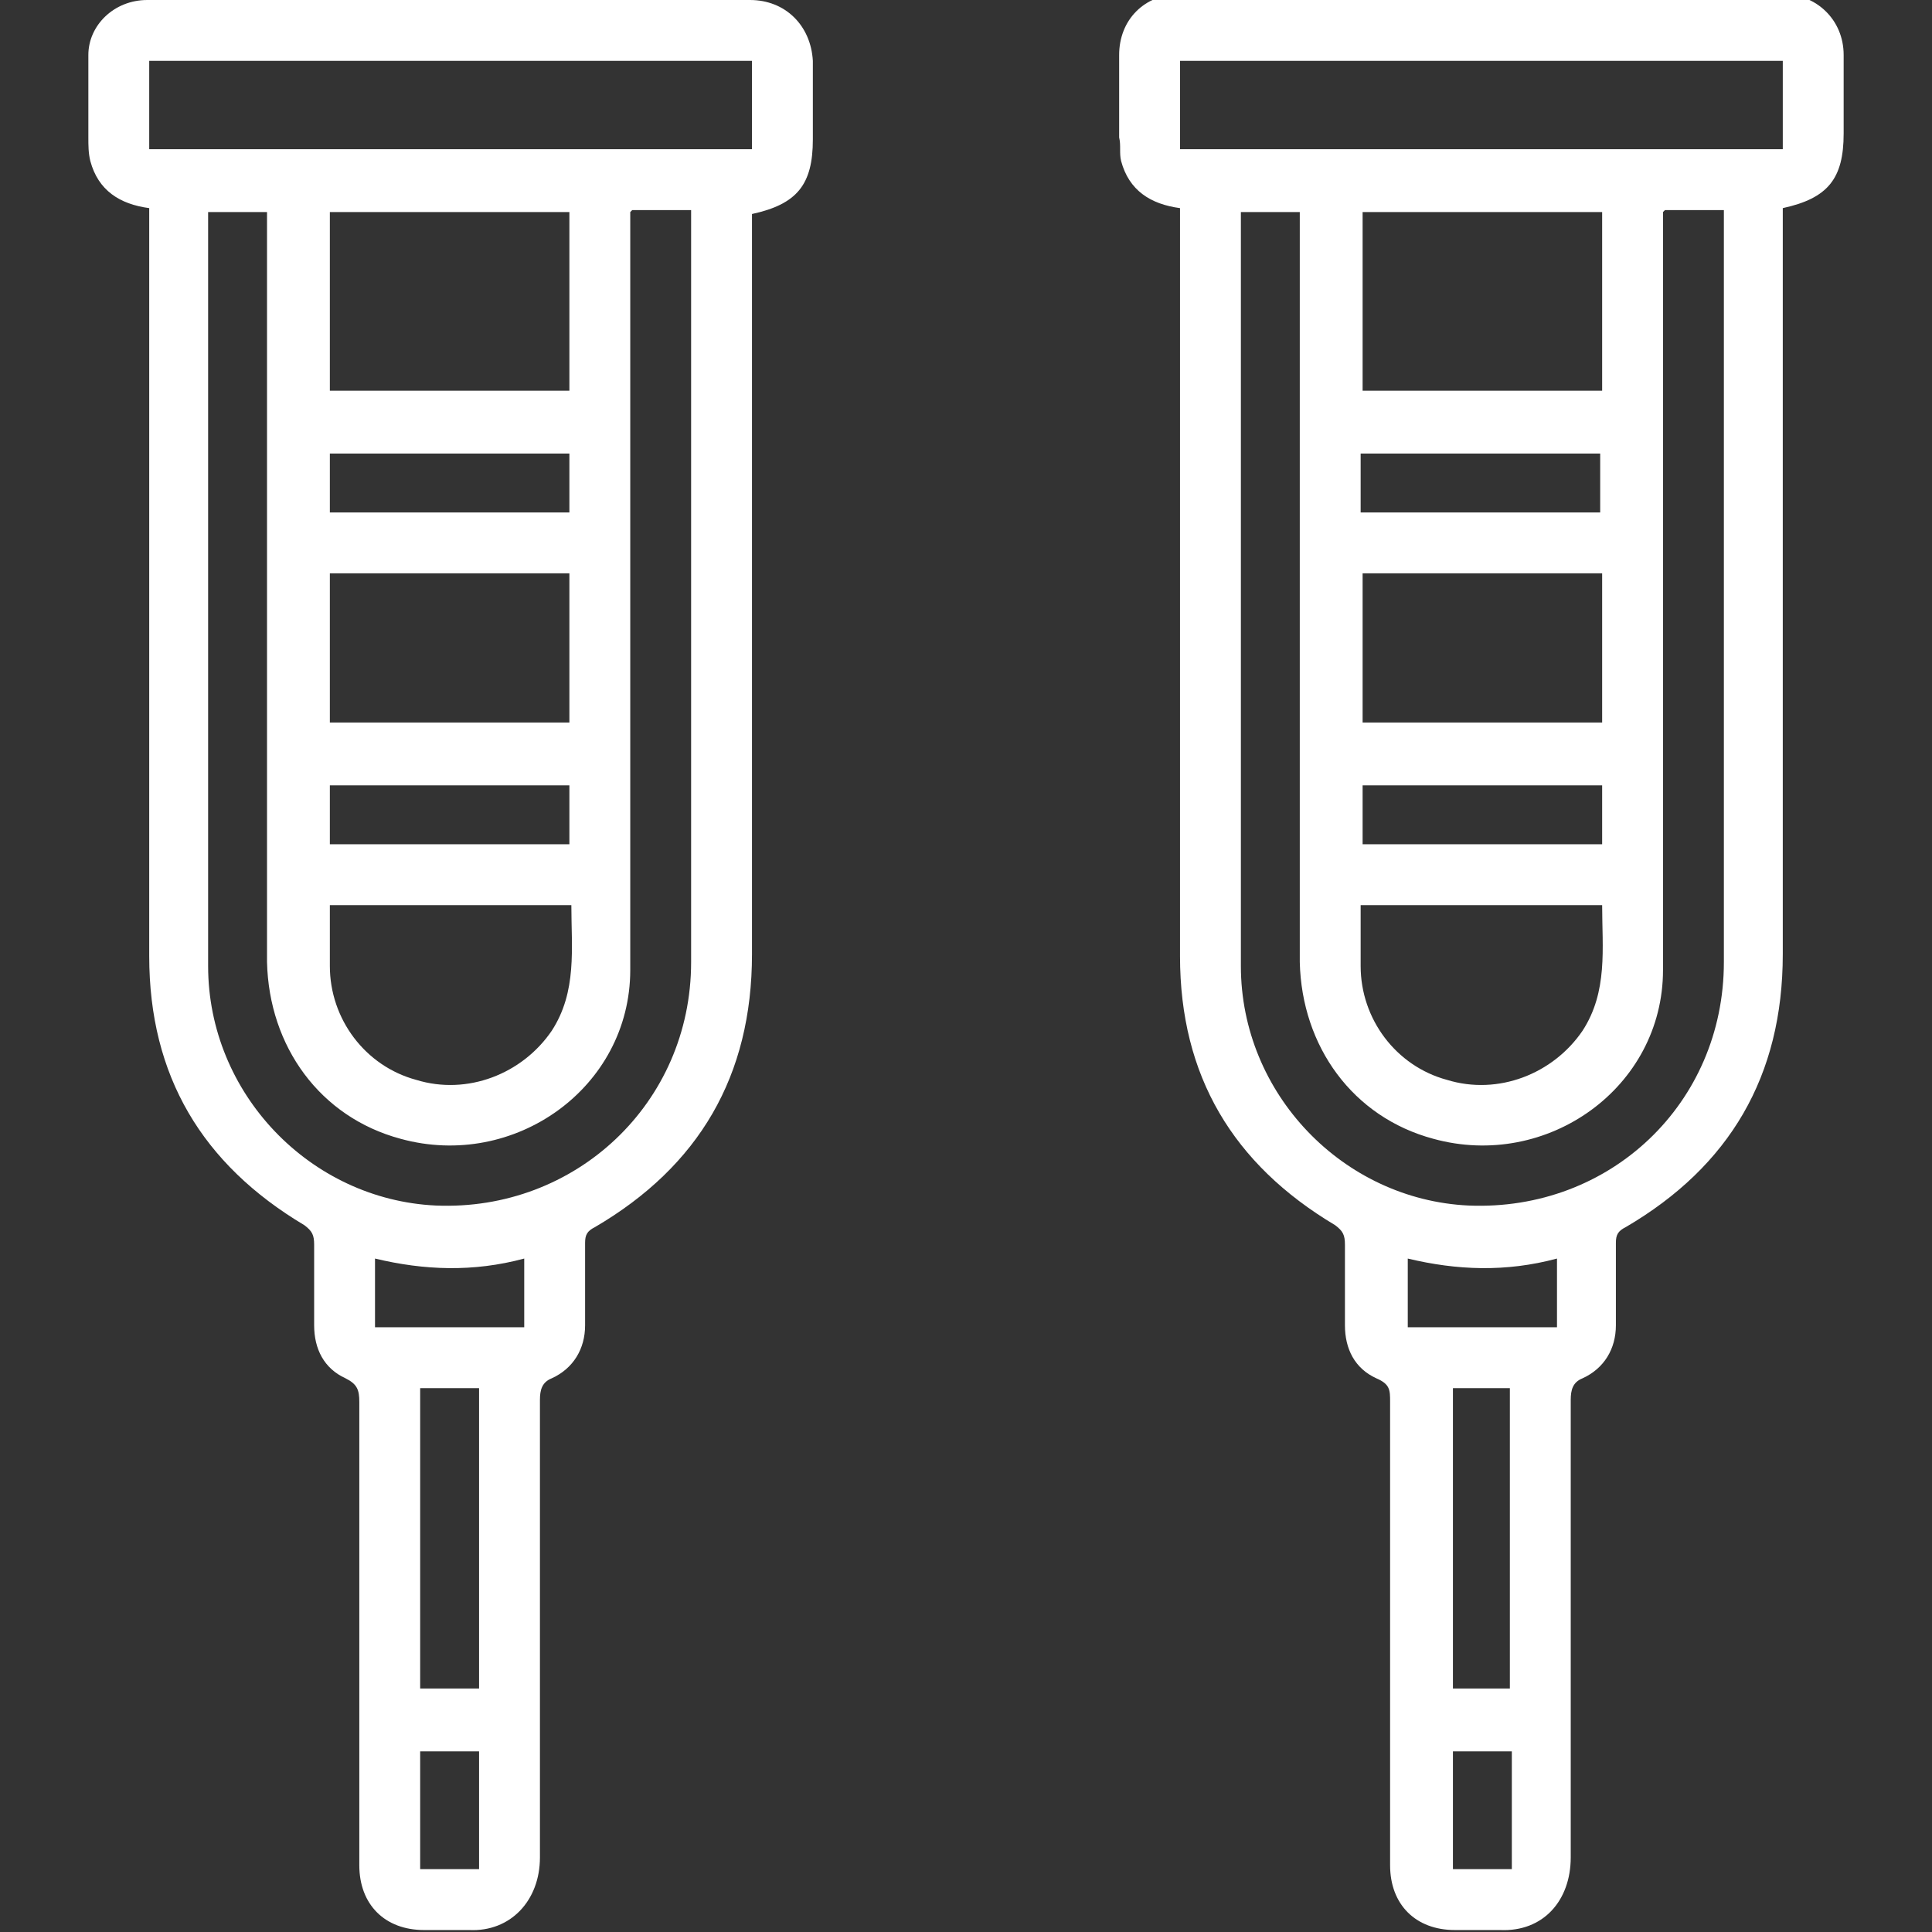 <?xml version="1.0" encoding="UTF-8"?>
<svg id="Capa_2" xmlns="http://www.w3.org/2000/svg" version="1.1" viewBox="0 0 98.4 98.4">
  <rect x="0" y="0" width="98.4" height="98.4" fill="#333333" stroke="none"/>
  <!-- Generator: Adobe Illustrator 29.1.0, SVG Export Plug-In . SVG Version: 2.1.0 Build 142)  -->
  <defs>
    <style>
      .st0 {
        fill: #fff;
      }
    </style>
  </defs>
  <g id="Capa_1-2">
    <path class="st0" d="M90.8,10.8v37.8c0,6.2-2.7,10.8-8,13.9-.4.2-.5.4-.5.8,0,1.4,0,2.8,0,4.2,0,1.2-.6,2.2-1.7,2.7-.5.2-.6.6-.6,1.1,0,7.8,0,15.6,0,23.3,0,2.2-1.4,3.8-3.6,3.7-.8,0-1.5,0-2.3,0-2,0-3.3-1.3-3.3-3.3v-23.6c0-.6,0-.9-.7-1.2-1.1-.5-1.6-1.5-1.6-2.7,0-1.4,0-2.7,0-4.1,0-.5-.1-.7-.5-1-5.2-3.1-7.9-7.6-7.9-13.7,0-12.4,0-24.7,0-37.1v-1c-1.5-.2-2.6-.9-3-2.4-.1-.4,0-.8-.1-1.2,0-1.4,0-2.8,0-4.2,0-1.8,1.3-3.1,3.1-3.1,10.2,0,20.5,0,30.7,0,1.7,0,3.1,1.3,3.1,3.1,0,1.3,0,2.7,0,4,0,2.3-.8,3.3-3.1,3.8M84.7,10.8v18.6c0,6.7,0,13.4,0,20,0,6-5.9,10.2-11.7,8.6-4.1-1.1-6.7-4.7-6.8-9,0-12.4,0-24.8,0-37.3v-.9h-3c0,.3,0,.5,0,.7,0,12.6,0,25.1,0,37.7,0,6.5,5.2,11.9,11.6,12.2,7.2.3,13-5.2,13-12.4,0-12.5,0-25,0-37.5s0-.5,0-.8h-3,0ZM60.1,7.6h30.7V3.1h-30.7v4.5h0ZM69.4,19.9h12.2v-9.1h-12.2v9.1ZM69.3,46.1c0,1.1,0,2.1,0,3.1,0,2.7,1.8,5.1,4.4,5.8,2.6.8,5.4-.3,6.9-2.5,1.3-2,1-4.2,1-6.4,0,0-12.3,0-12.3,0ZM81.6,29.2h-12.2v7.6h12.2v-7.6ZM74,86h2.9v-15.3h-2.9v15.3ZM69.3,26.1h12.2v-3h-12.2v3ZM81.6,40h-12.2v3h12.2v-3ZM79.3,64.1c-2.6.7-5.1.6-7.6,0v3.5h7.6v-3.5h0ZM74,95.2h3v-6h-3v6Z"/>
    <path class="st0" d="M38.3,10.8v37.8c0,6.2-2.7,10.8-8,13.9-.4.2-.5.4-.5.8,0,1.4,0,2.8,0,4.2,0,1.2-.6,2.2-1.7,2.7-.5.2-.6.6-.6,1.1,0,7.8,0,15.6,0,23.3,0,2.2-1.5,3.8-3.6,3.7-.8,0-1.5,0-2.3,0-2,0-3.3-1.3-3.3-3.3v-23.6c0-.6-.1-.9-.7-1.2-1.1-.5-1.6-1.5-1.6-2.7,0-1.4,0-2.7,0-4.1,0-.5-.1-.7-.5-1-5.2-3.1-7.9-7.6-7.9-13.7,0-12.4,0-24.7,0-37.1v-1c-1.5-.2-2.6-.9-3-2.4-.1-.4-.1-.8-.1-1.2,0-1.4,0-2.8,0-4.2C4.5,1.3,5.8,0,7.5,0h30.7C40,0,41.3,1.3,41.4,3.1c0,1.3,0,2.7,0,4,0,2.3-.8,3.3-3.1,3.8M32.1,10.8v18.6c0,6.7,0,13.4,0,20,0,6-5.9,10.2-11.7,8.6-4.1-1.1-6.7-4.7-6.8-9,0-12.4,0-24.8,0-37.3v-.9h-3c0,.3,0,.5,0,.7,0,12.6,0,25.1,0,37.7,0,6.5,5.2,11.9,11.6,12.2,7.1.3,13-5.2,13-12.4,0-12.5,0-25,0-37.5s0-.5,0-.8h-3,0ZM7.6,7.6h30.7V3.1H7.6v4.5h0ZM16.8,19.9h12.2v-9.1h-12.2s0,9.1,0,9.1ZM16.8,46.1c0,1.1,0,2.1,0,3.1,0,2.7,1.8,5.1,4.4,5.8,2.6.8,5.4-.3,6.9-2.5,1.3-2,1-4.2,1-6.4,0,0-12.3,0-12.3,0ZM29,29.2h-12.2v7.6h12.2v-7.6ZM21.4,86h3v-15.3h-3v15.3ZM16.8,26.1h12.2v-3h-12.2s0,3,0,3ZM29,40h-12.2v3h12.2v-3ZM26.7,64.1c-2.6.7-5.1.6-7.6,0v3.5h7.6v-3.5h0ZM21.4,95.2h3v-6h-3v6Z"/>
  </g>
</svg>